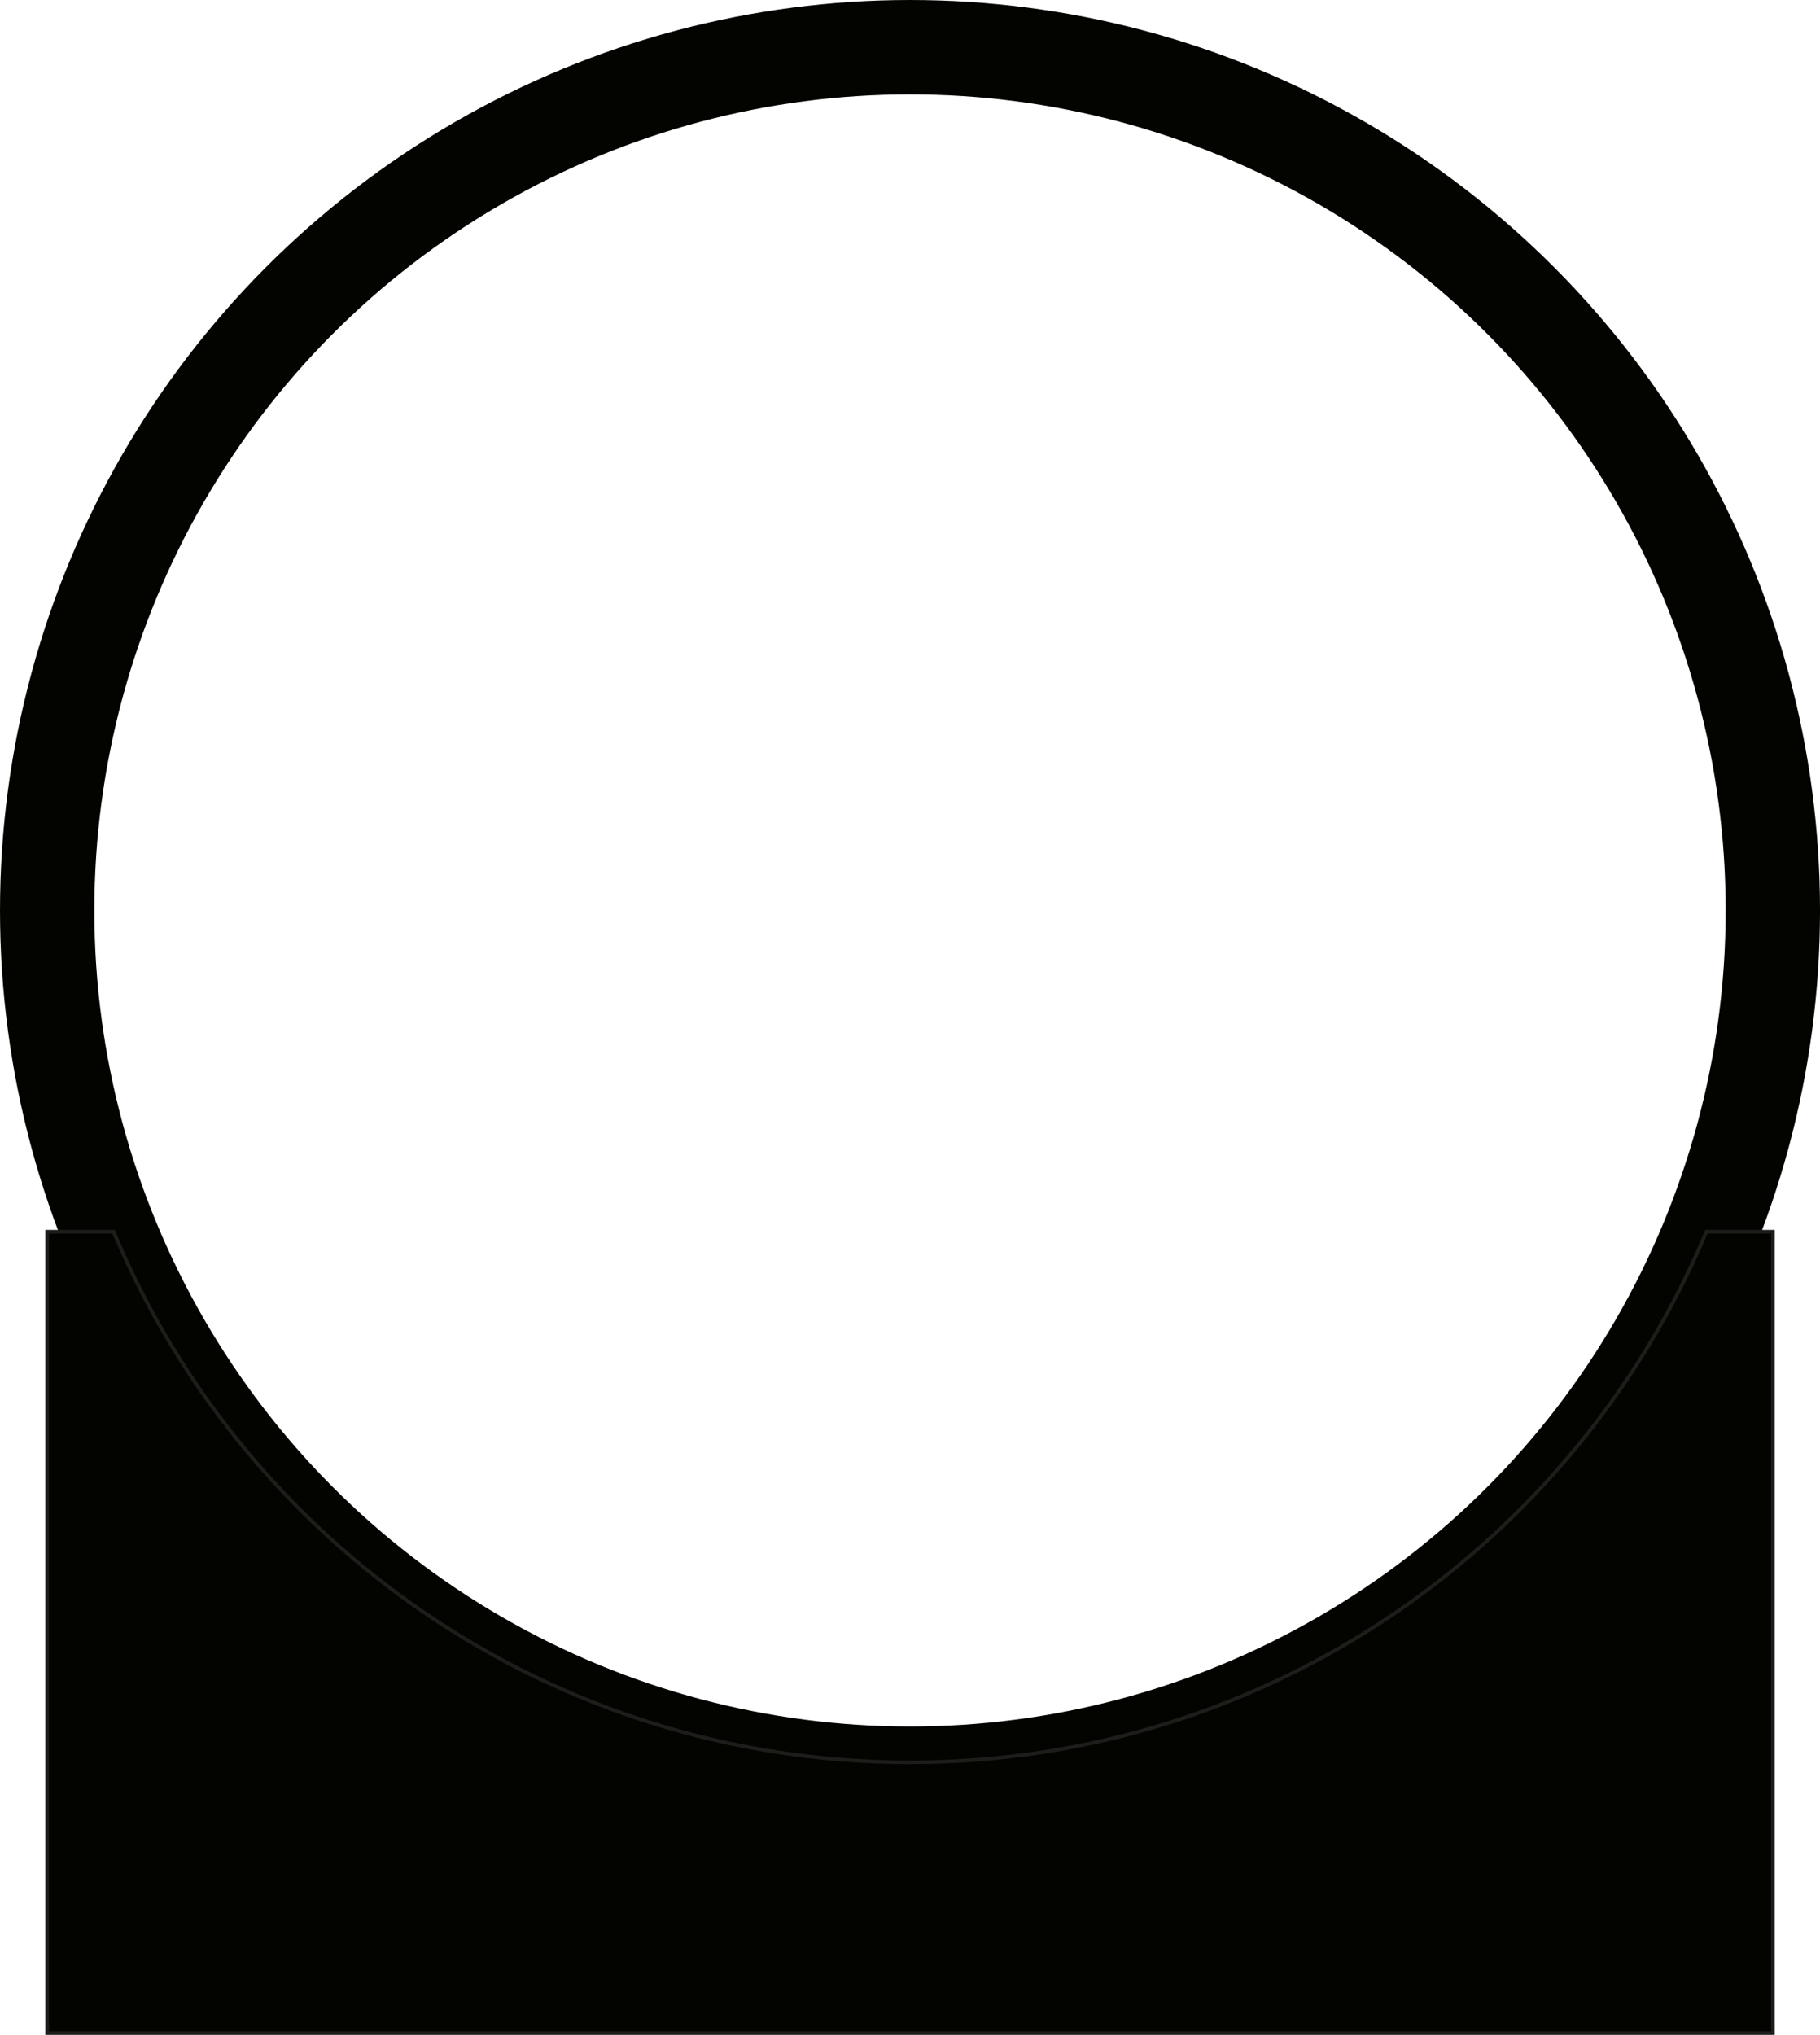 <svg xmlns="http://www.w3.org/2000/svg" id="Ebene_2" viewBox="0 0 1003.09 1120.98"><defs><style>.cls-1{fill:none;stroke:#030300;stroke-width:52px;}.cls-1,.cls-2{stroke-miterlimit:10;}.cls-2{fill:#030300;stroke:#1d1d1b;stroke-width:2px;}</style></defs><g id="Ebene_3"><circle class="cls-1" cx="501.55" cy="501.55" r="475.55"></circle><path class="cls-2" d="m501.55,970.84c-197.69,0-367.19-120.64-438.94-292.32H26v441.46h951.09v-441.46h-36.61c-71.75,171.67-241.25,292.32-438.94,292.32Z"></path></g></svg>